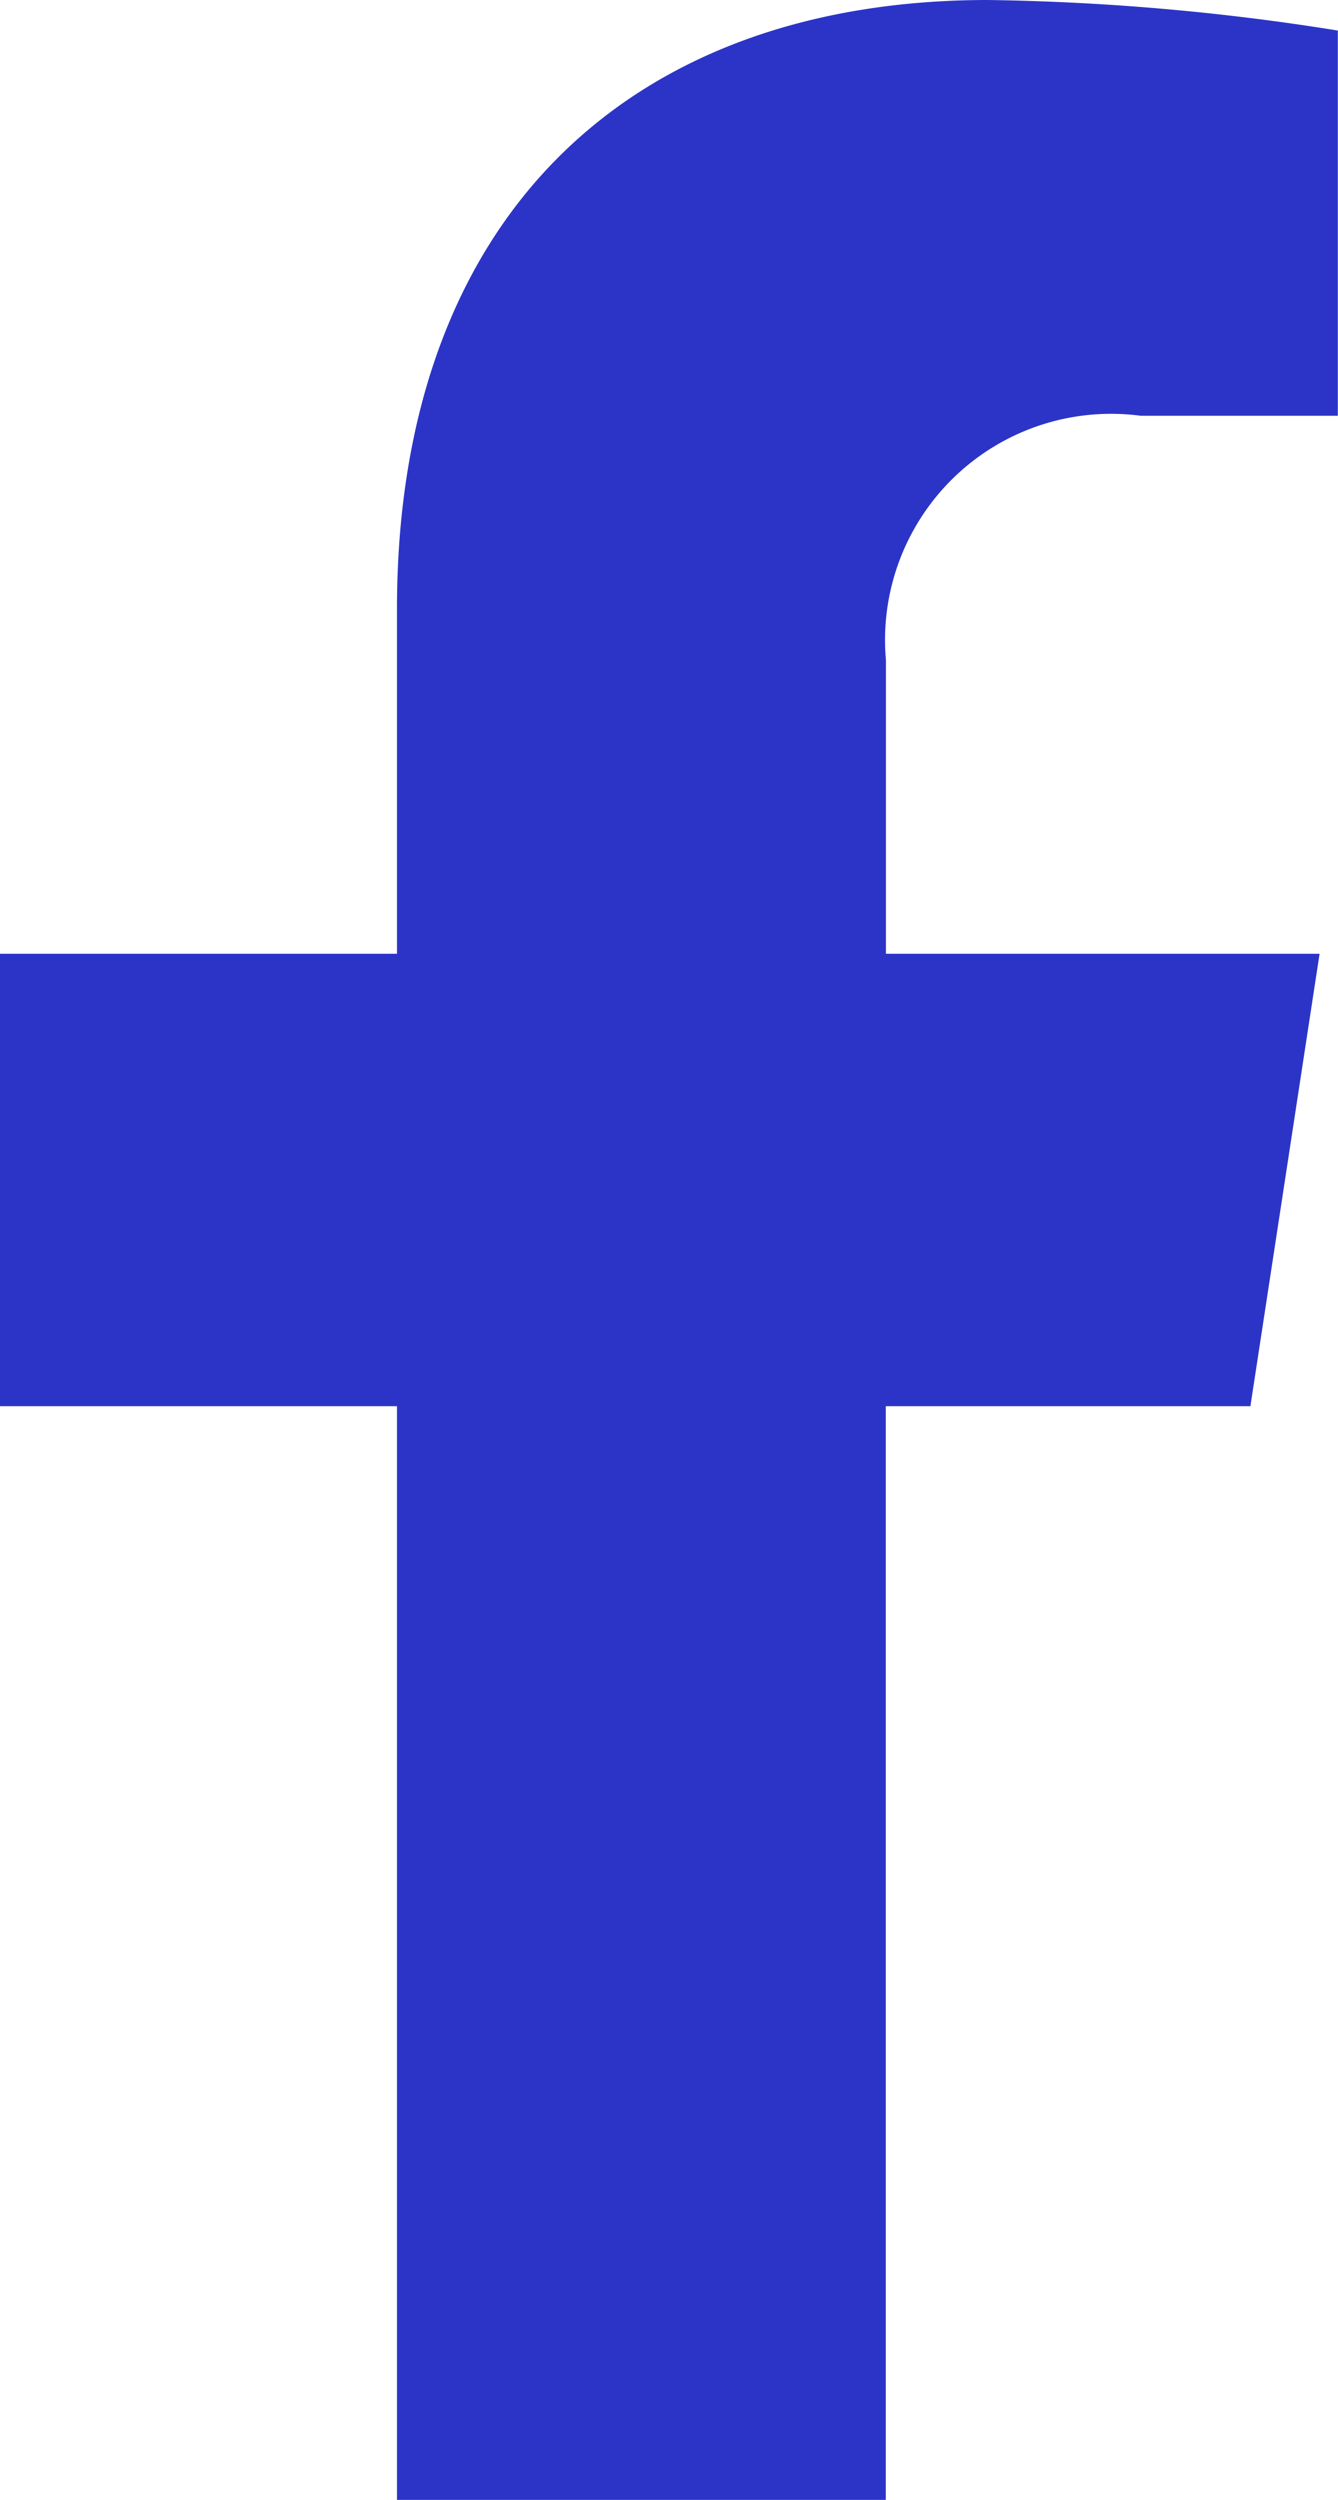 <svg xmlns="http://www.w3.org/2000/svg" width="15.474" height="28.892" viewBox="0 0 15.474 28.892">
  <path id="Icon_awesome-facebook-f" data-name="Icon awesome-facebook-f" d="M16.07,16.252l.8-5.229H11.855V7.63A2.614,2.614,0,0,1,14.8,4.805h2.281V.353A27.815,27.815,0,0,0,13.035,0C8.9,0,6.2,2.5,6.2,7.038v3.985H1.609v5.229H6.2v12.64h5.653V16.252Z" transform="translate(-1.609)" fill="#2c34c7"/>
</svg>
